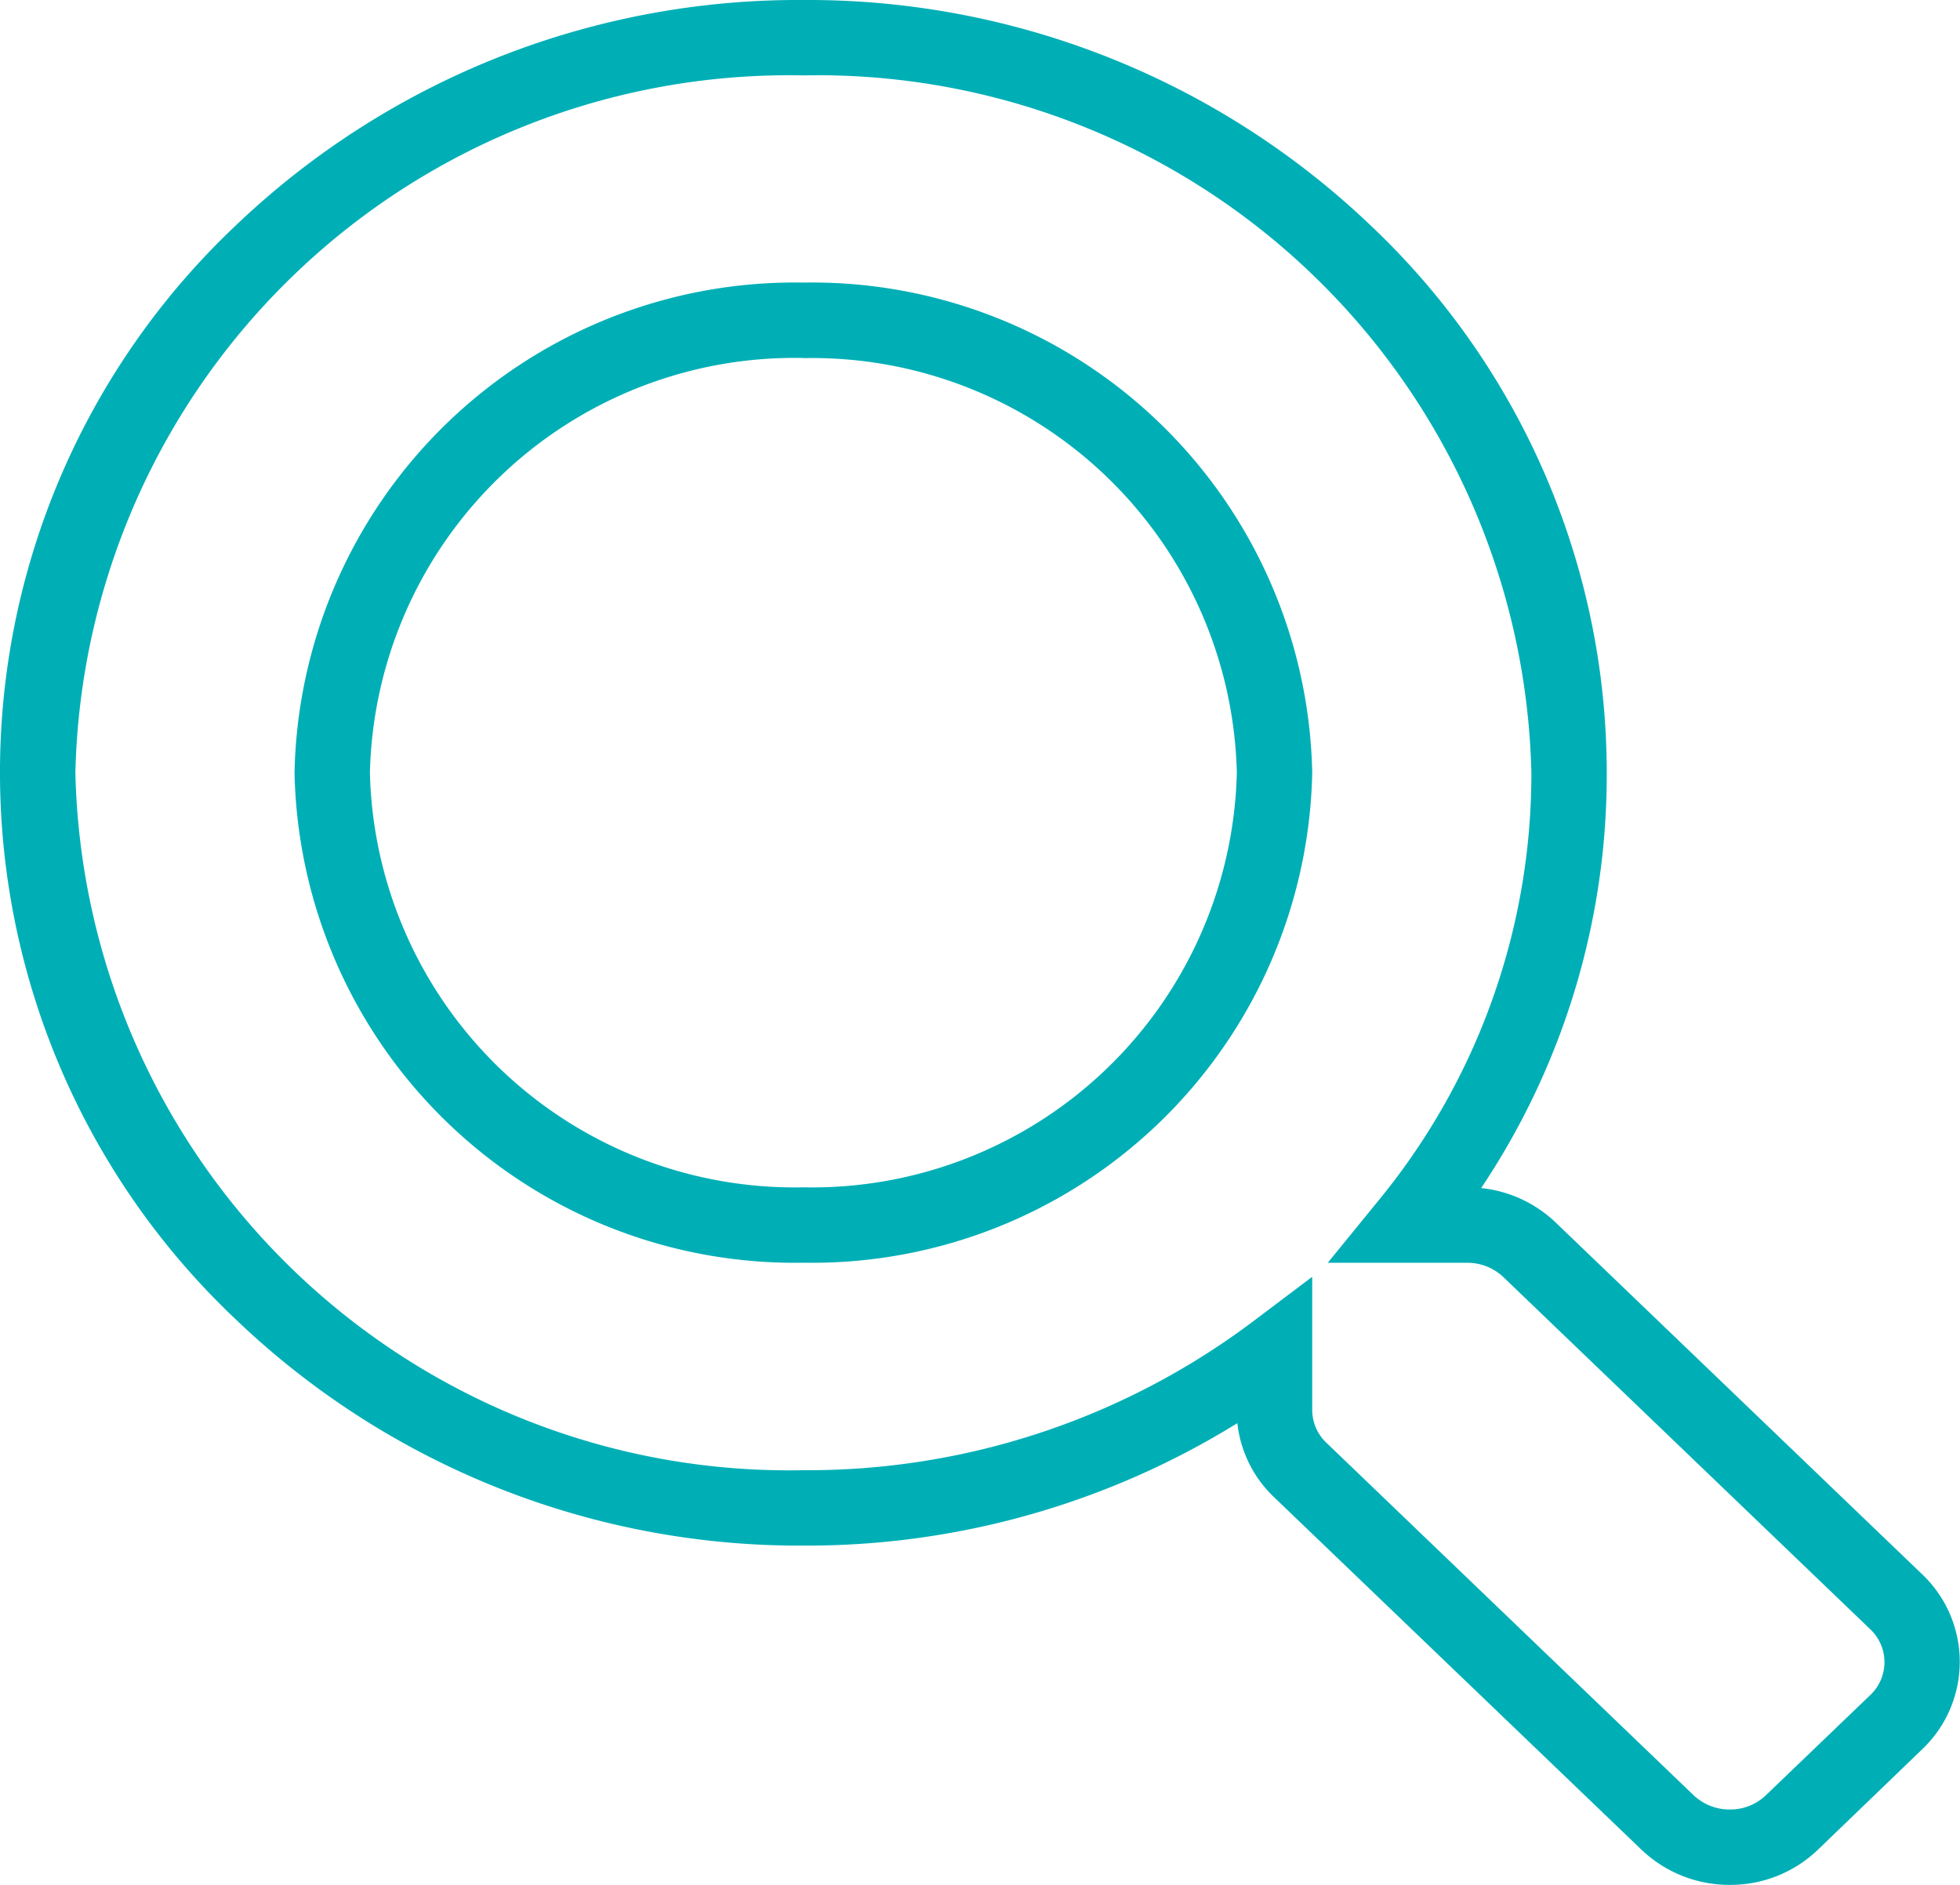 <svg xmlns="http://www.w3.org/2000/svg" width="26" height="25" viewBox="0 0 26 25"><g transform="translate(3204.5 0.5)"><path d="M22.447,24.5a1.689,1.689,0,0,1-1.176-.47L16.4,19.357a1.592,1.592,0,0,1-.486-.981A10.853,10.853,0,0,1,10.157,20,10.806,10.806,0,0,1,2.628,17a9.977,9.977,0,0,1,0-14.51A10.807,10.807,0,0,1,10.157-.5a10.806,10.806,0,0,1,7.529,2.994,9.988,9.988,0,0,1,3.128,7.255,9.858,9.858,0,0,1-1.666,5.509,1.679,1.679,0,0,1,.99.458l4.869,4.673A1.6,1.6,0,0,1,25,22.7L23.619,24.03A1.674,1.674,0,0,1,22.447,24.5Zm-5.54-8.065V18.2a.6.6,0,0,0,.188.436l4.869,4.673a.693.693,0,0,0,.483.191.681.681,0,0,0,.478-.189l1.384-1.328a.6.6,0,0,0,0-.874l-4.867-4.671a.693.693,0,0,0-.484-.189H17.113l.665-.816a8.911,8.911,0,0,0,2.036-5.684A9.47,9.47,0,0,0,10.157.5,9.47,9.47,0,0,0,.5,9.749,9.47,9.47,0,0,0,10.157,19a9.83,9.83,0,0,0,5.95-1.962Zm-6.75-.187a6.636,6.636,0,0,1-6.75-6.5,6.636,6.636,0,0,1,6.75-6.5,6.636,6.636,0,0,1,6.75,6.5A6.636,6.636,0,0,1,10.157,16.248Zm0-12a5.636,5.636,0,0,0-5.75,5.5,5.636,5.636,0,0,0,5.75,5.5,5.636,5.636,0,0,0,5.75-5.5A5.636,5.636,0,0,0,10.157,4.25Z" transform="translate(-3204)" fill="#00afb6"/></g></svg>